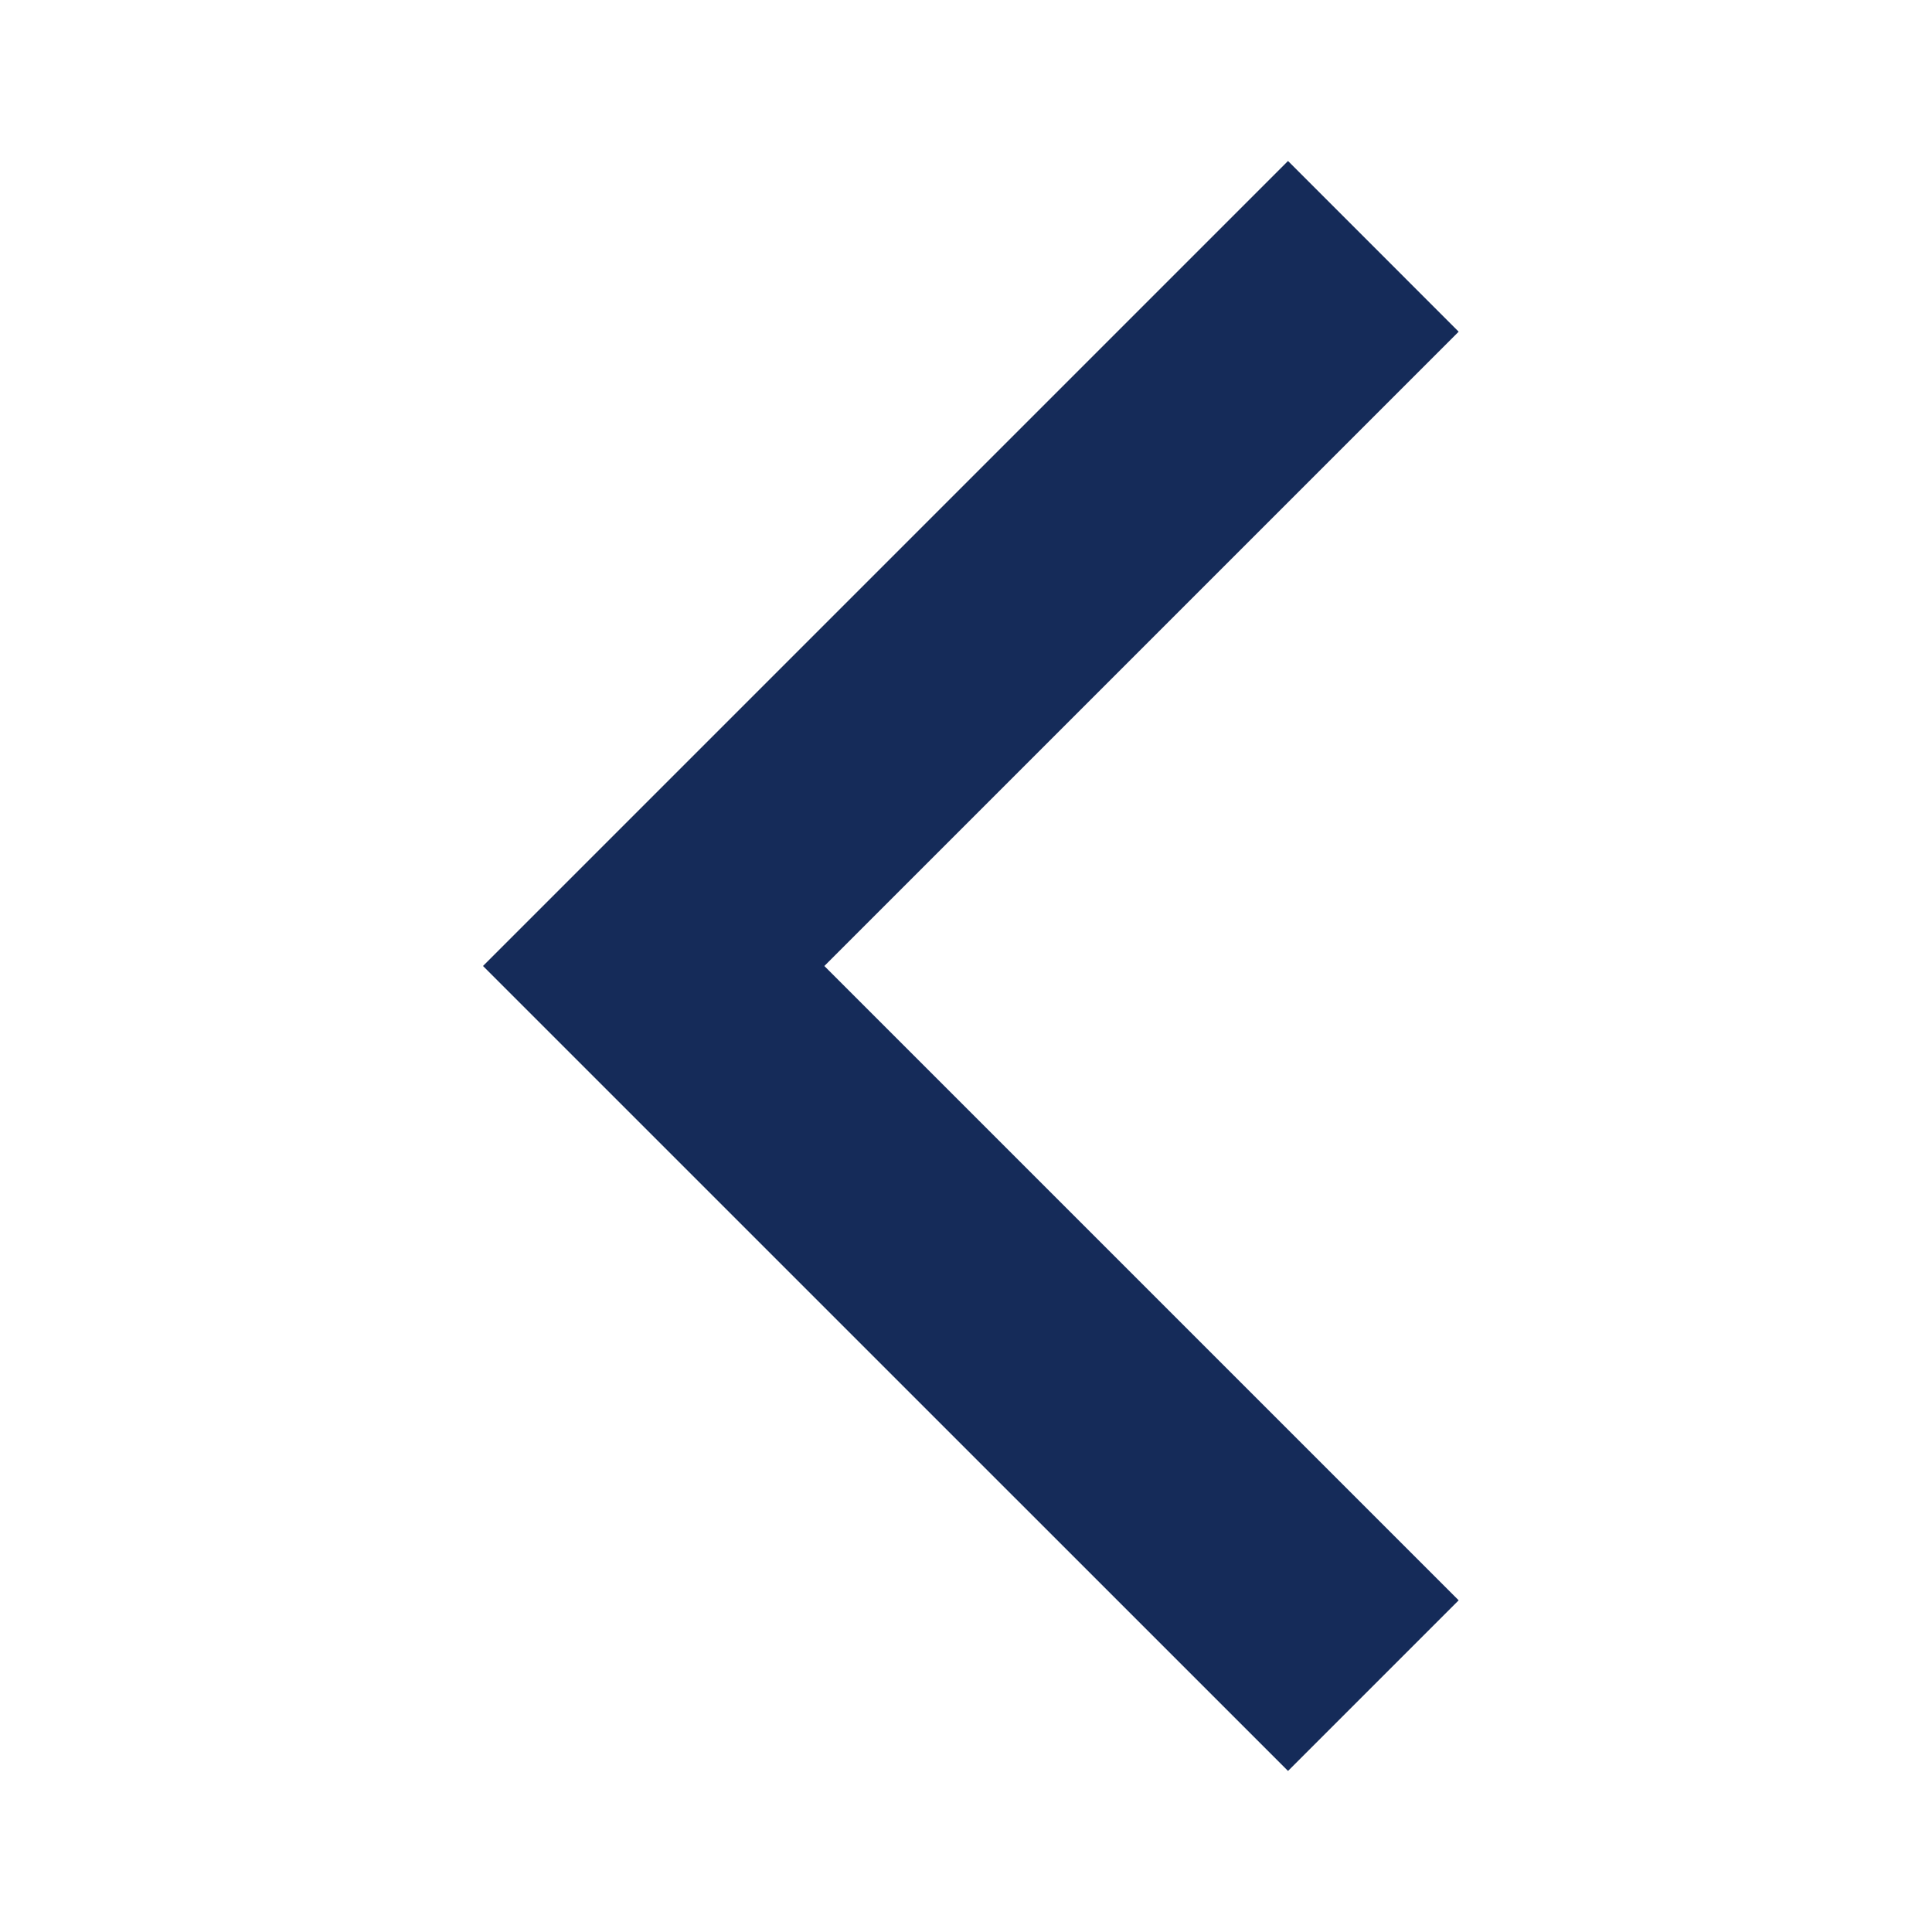 <svg width="25" height="25" viewBox="0 0 25 25" fill="none" xmlns="http://www.w3.org/2000/svg">
<path d="M18.875 20.708L10.667 12.5L18.875 4.292L16.667 2.083L6.25 12.5L16.667 22.916L18.875 20.708Z" fill="#152B59"/>
</svg>
